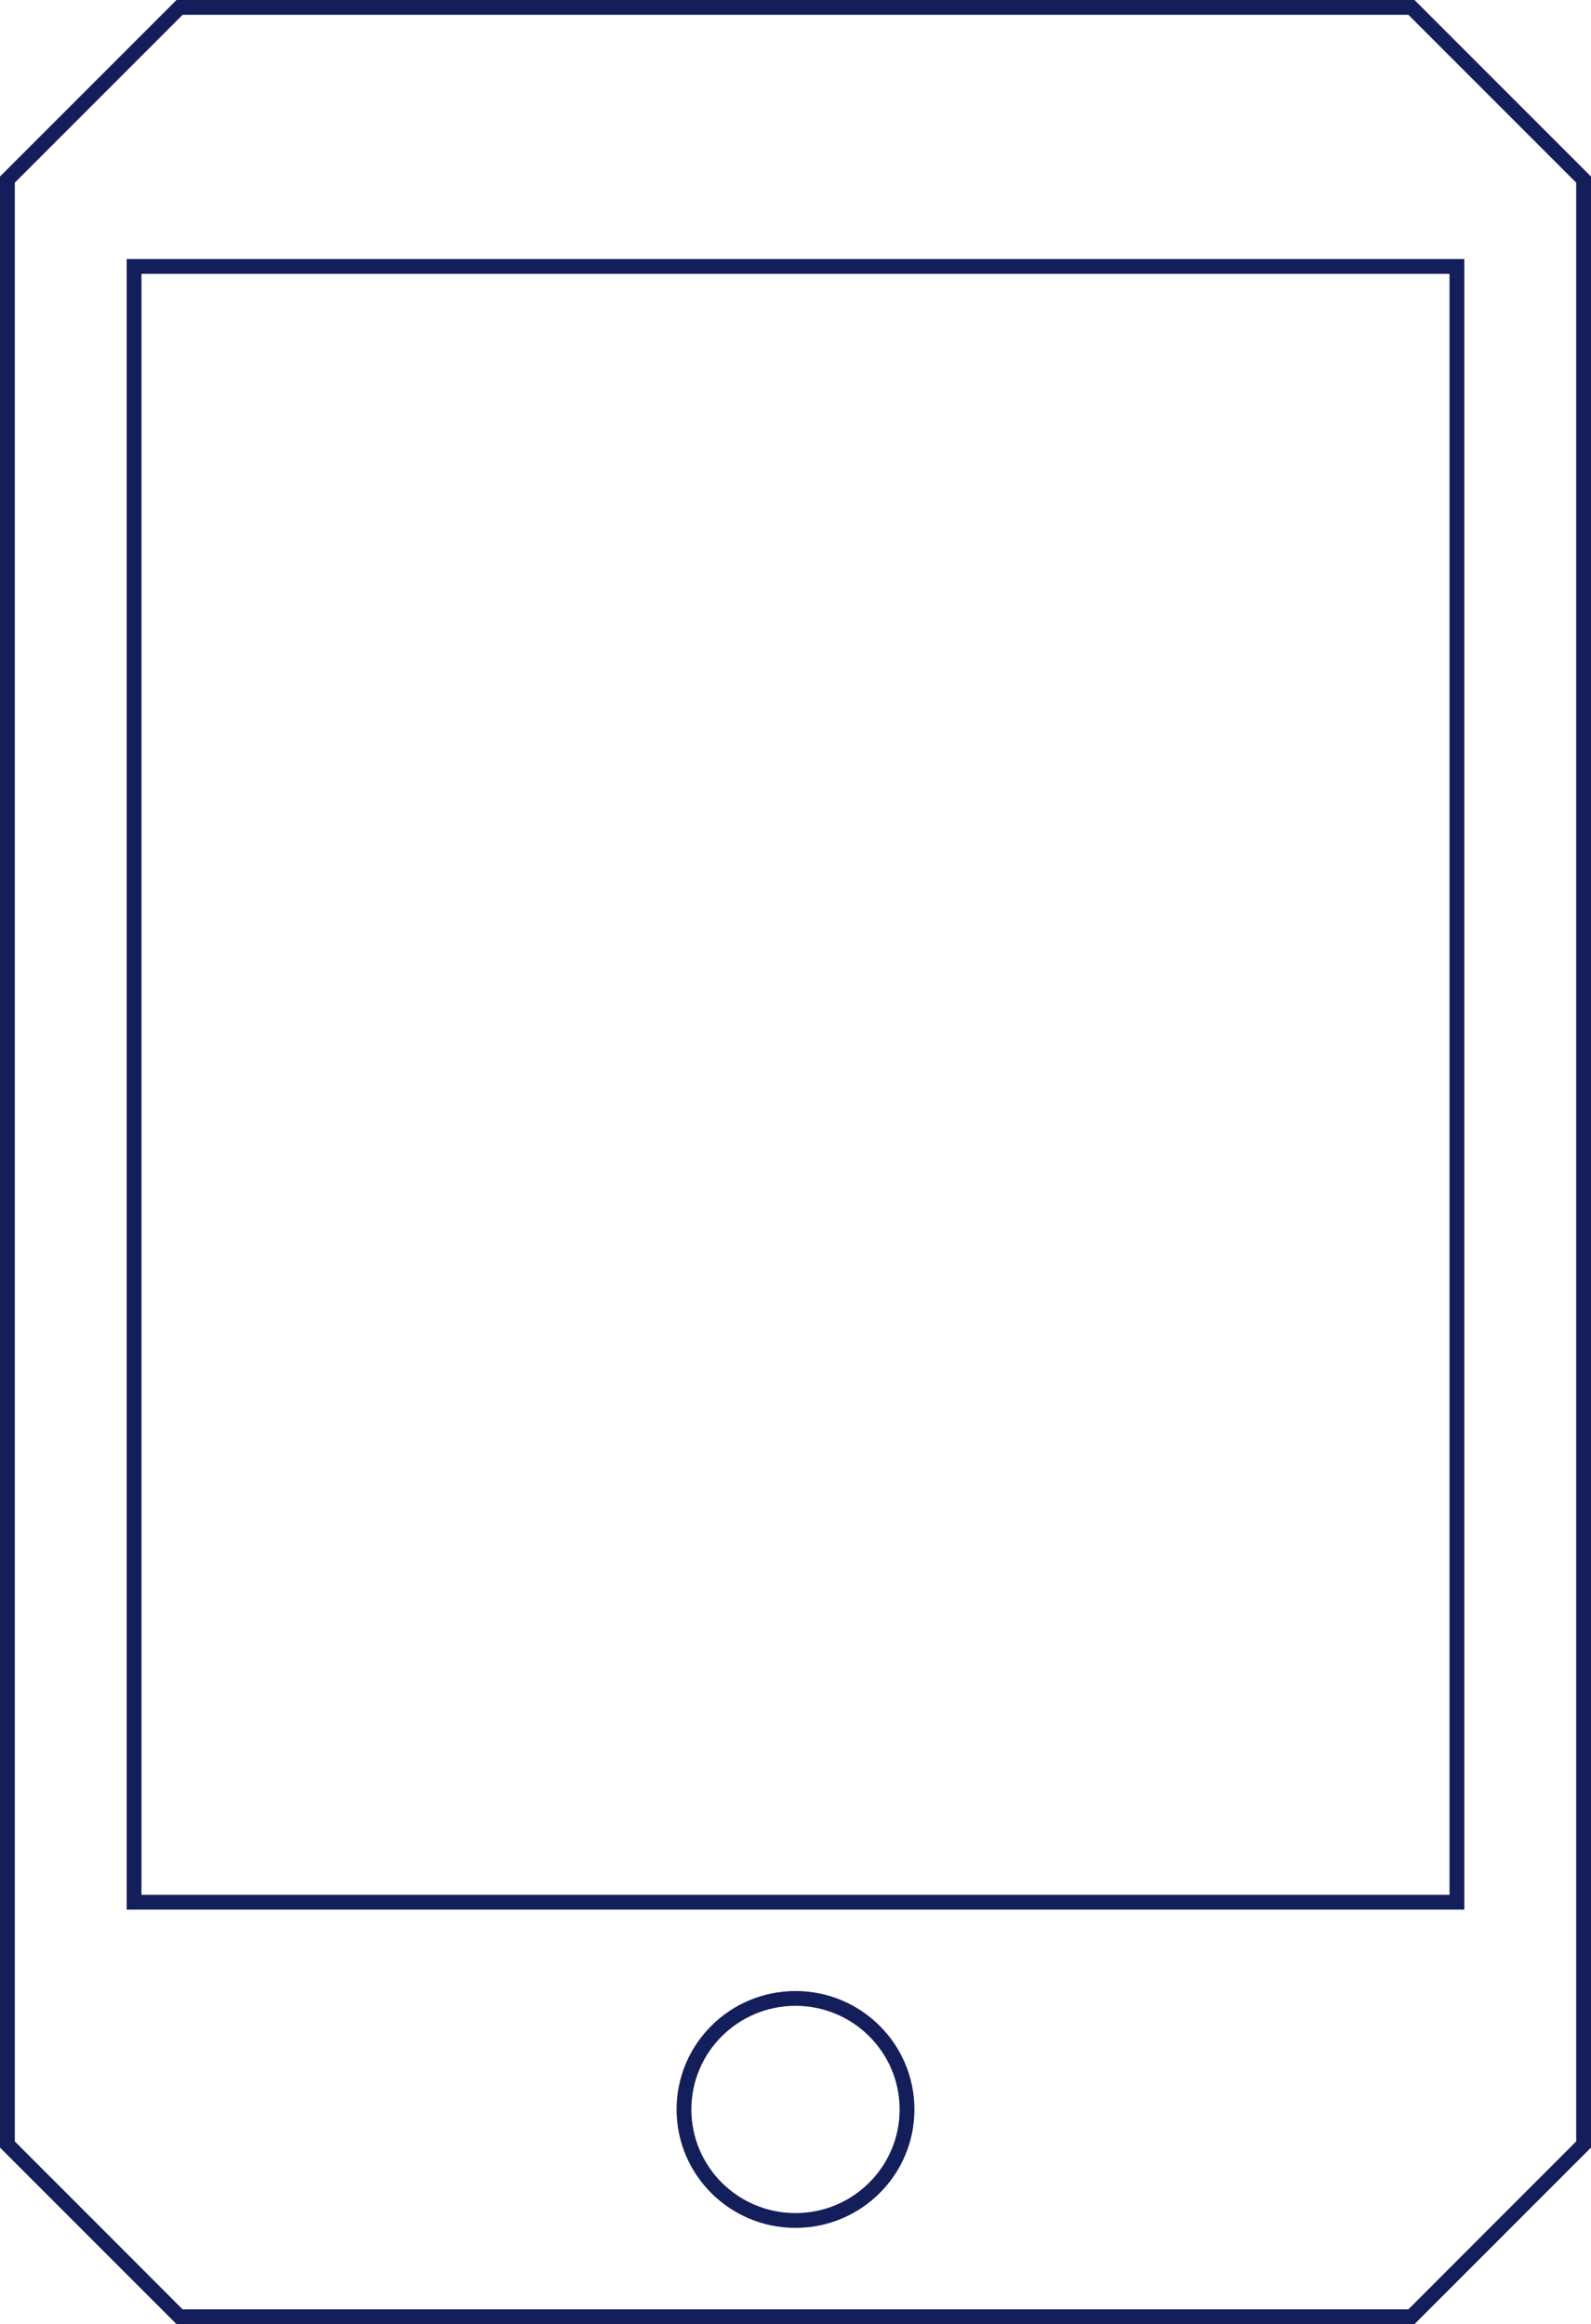 <svg width="215" height="314" viewBox="0 0 215 314" fill="none" xmlns="http://www.w3.org/2000/svg">
<path d="M195.88 37V256H19.12V37H195.88ZM197.88 35H17.12V258H197.88V35Z" fill="#141E5A"/>
<path d="M190.32 2L199.8 11.48L213 24.68V289.32L199.8 302.52L190.32 312.01H24.68L15.2 302.52L2 289.32V24.68L15.2 11.48L24.68 2H190.32ZM191.15 0H23.85C14.54 9.31 9.31 14.54 0 23.85V290.15C9.31 299.46 14.54 304.69 23.85 314H191.15C200.46 304.69 205.69 299.46 215 290.15V23.85C205.69 14.54 200.46 9.31 191.15 0Z" fill="#141E5A"/>
<path d="M107.5 300C115.823 300 122.57 293.284 122.57 285C122.57 276.716 115.823 270 107.5 270C99.177 270 92.43 276.716 92.43 285C92.43 293.284 99.177 300 107.5 300Z" stroke="#141E5A" stroke-width="2" stroke-miterlimit="10"/>
</svg>
